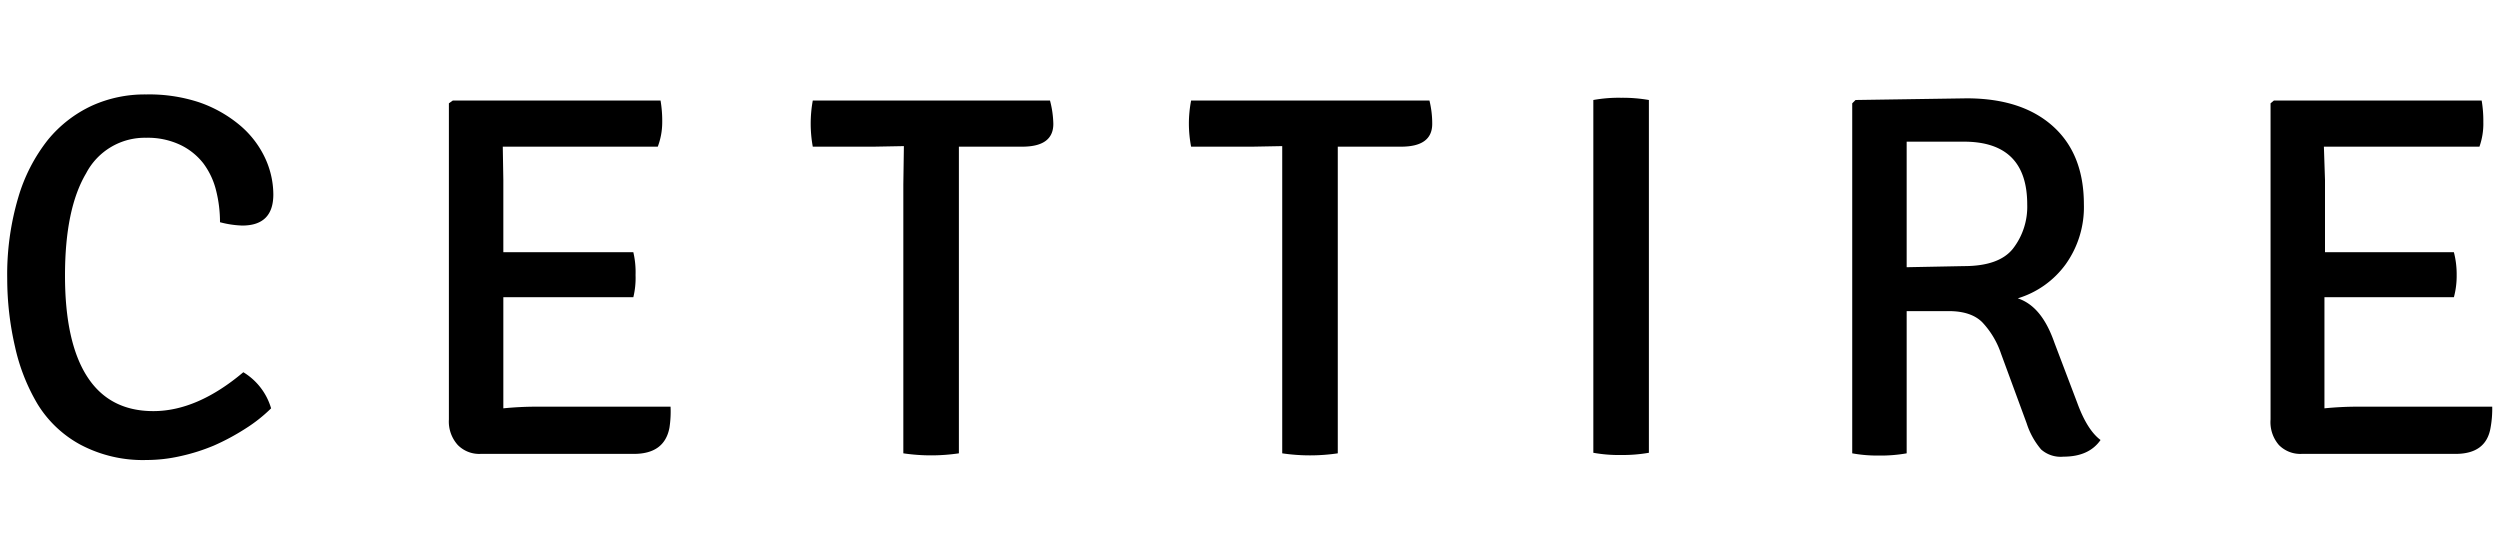 <svg xmlns="http://www.w3.org/2000/svg" viewBox="0 0 450 100"><path d="M39.6 40a23.3 23.3 0 0 0-.7-5.7 13.6 13.6 0 0 0-2.3-4.9 11.6 11.6 0 0 0-4.1-3.3 13.7 13.7 0 0 0-6.2-1.3 11.9 11.9 0 0 0-10.8 6.4q-3.8 6.4-3.8 18.4t4 18.2q4 6.2 11.9 6.2t16.2-7a11.3 11.3 0 0 1 5 6.5 27.4 27.4 0 0 1-4.7 3.7 41 41 0 0 1-5.6 3 34.7 34.7 0 0 1-6 1.9 27.6 27.6 0 0 1-6.1.7 24 24 0 0 1-12-2.8 20.5 20.5 0 0 1-7.6-7.2 34.8 34.8 0 0 1-4.1-10.4 54.6 54.6 0 0 1-1.4-12.2 48.8 48.8 0 0 1 2-14.7 30.5 30.5 0 0 1 5.3-10.3 22.4 22.4 0 0 1 8-6.2 23 23 0 0 1 9.7-2 28.7 28.7 0 0 1 9.5 1.4 23.1 23.1 0 0 1 7.2 4 17.3 17.3 0 0 1 4.6 5.8 15.7 15.7 0 0 1 1.6 6.8q0 5.6-5.6 5.6a17.8 17.8 0 0 1-4-.6Zm51 28.8v4.7a60.9 60.9 0 0 1 6-.3h24.1a19.1 19.1 0 0 1-.2 3.8q-.9 4.7-6.4 4.7H86.5a5.4 5.4 0 0 1-4.1-1.6 6.3 6.3 0 0 1-1.6-4.6V18.6l.7-.5h37.4a22 22 0 0 1 .3 4 12.4 12.4 0 0 1-.8 4.3H90.5l.1 6v13H114a15.7 15.7 0 0 1 .4 4.1 14.7 14.7 0 0 1-.4 4H90.6ZM178 26.4h-5.4v55.2a34.3 34.3 0 0 1-10 0V33.2l.1-6.9-5.4.1h-11a23.2 23.2 0 0 1 0-8.3H189a17.8 17.8 0 0 1 .6 4.2q0 4.1-5.6 4.1Zm68.2 0h-5.4v55.2a34.2 34.2 0 0 1-10 0V26.3l-5.3.1h-11.1a22.2 22.2 0 0 1-.4-4.1 22.2 22.2 0 0 1 .4-4.2h42.9a17.3 17.3 0 0 1 .5 4.2q0 4.1-5.6 4.1Zm40.6 55.2V18a25.7 25.7 0 0 1 5-.4 27.4 27.4 0 0 1 5 .4v63.5a27.4 27.4 0 0 1-5 .4 25.7 25.7 0 0 1-5-.4ZM334 18l20-.3q9.9 0 15.5 5t5.6 14.1a17.7 17.7 0 0 1-3.3 10.8 16.6 16.6 0 0 1-8.6 6.1c3 1 5.1 3.7 6.6 8l4.1 10.8c1.2 3.3 2.6 5.5 4.2 6.7-1.4 2-3.6 3-6.7 3a5.3 5.3 0 0 1-4-1.3 13.7 13.7 0 0 1-2.6-4.7l-4.6-12.5a15.4 15.4 0 0 0-3.4-5.7c-1.3-1.3-3.3-2-6-2h-7.6v25.6a27 27 0 0 1-5 .4 25.4 25.4 0 0 1-4.8-.4v-63Zm9.2 7.4v22.7l10.3-.2q6.3 0 8.8-3.1a12.3 12.3 0 0 0 2.6-8q0-11.3-11.4-11.3h-10.3Zm75.2 43.4v4.7a60.9 60.9 0 0 1 6-.3h24.2a19.1 19.1 0 0 1-.3 3.8q-.8 4.7-6.3 4.7h-27.7a5.4 5.4 0 0 1-4.1-1.6 6.3 6.3 0 0 1-1.5-4.6V18.6l.6-.5h37.4a22 22 0 0 1 .3 3.9 12.4 12.4 0 0 1-.7 4.4h-28l.2 6v13h23.2a15.7 15.7 0 0 1 .5 4.1 14.7 14.7 0 0 1-.5 4h-23.3Z"/></svg>